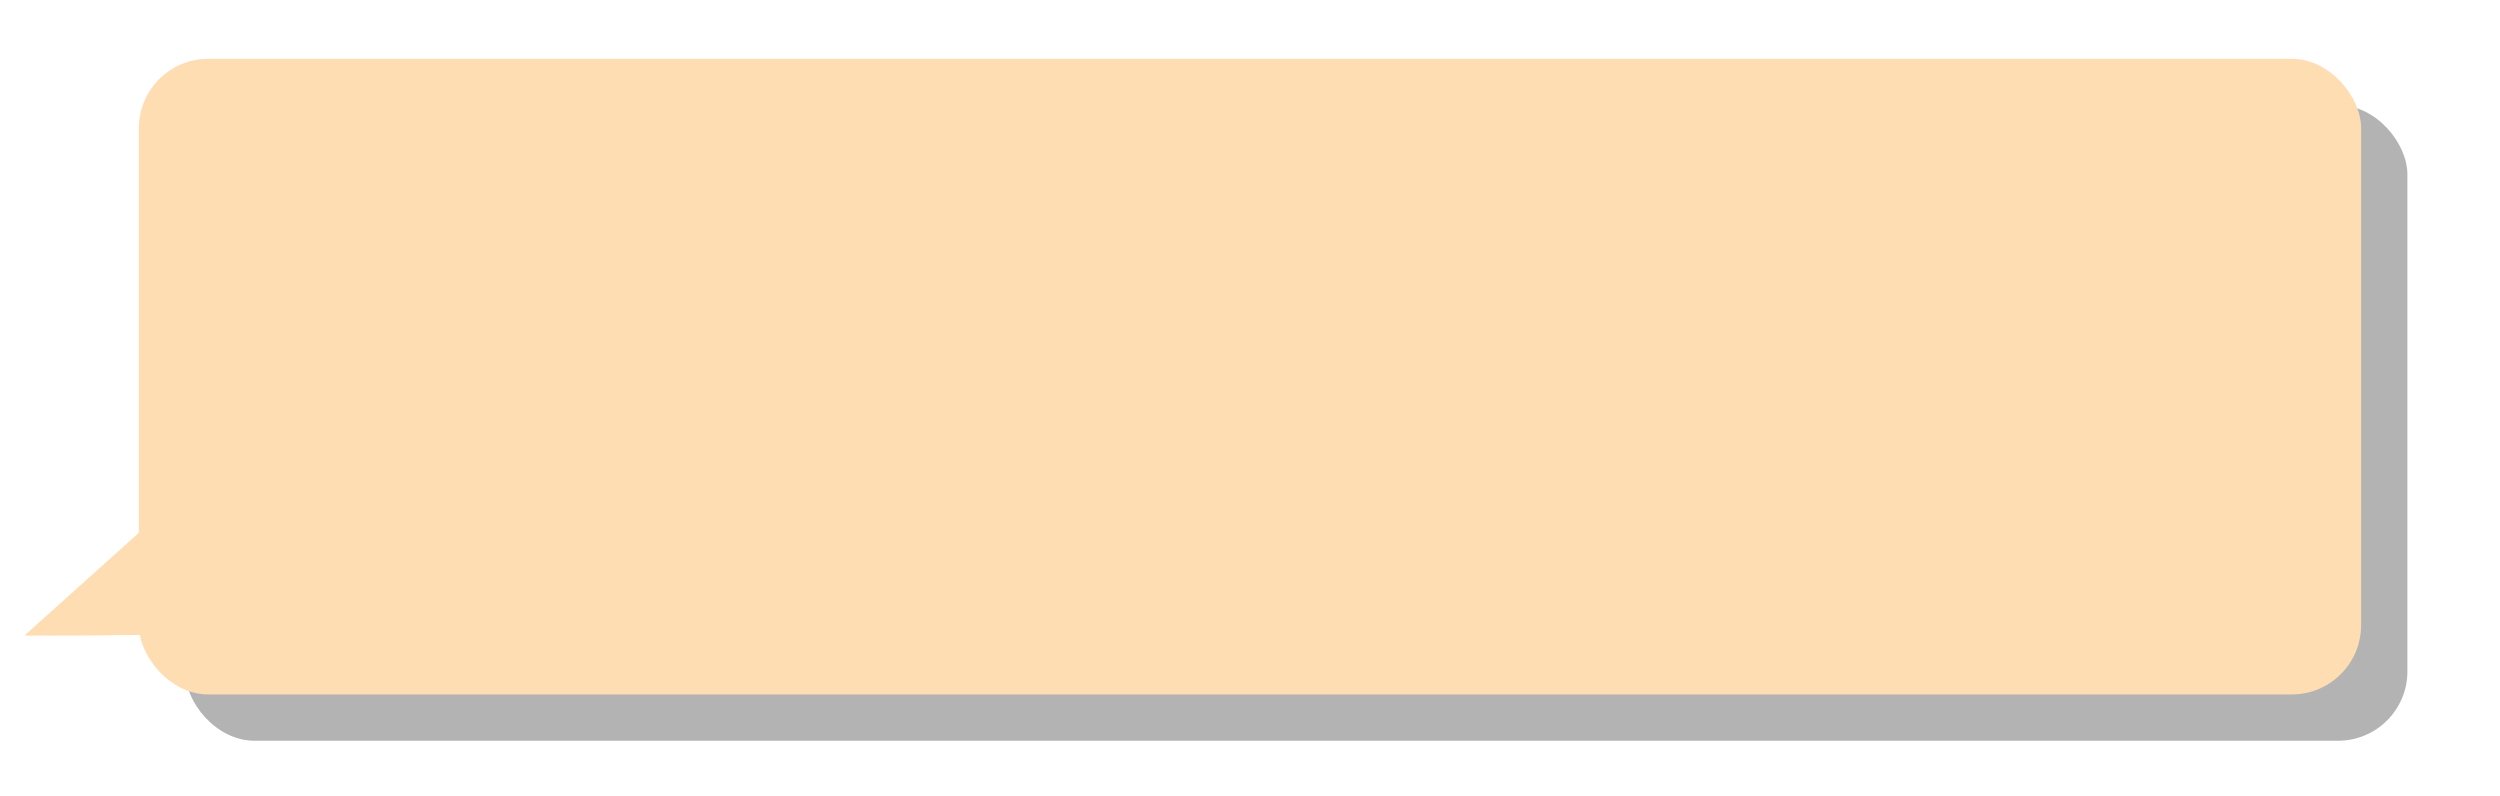 <?xml version="1.0" encoding="UTF-8"?> <svg xmlns="http://www.w3.org/2000/svg" viewBox="0 0 270 86"> <defs> <style>.cls-1{isolation:isolate;}.cls-2{mix-blend-mode:multiply;}.cls-3{fill:#b3b3b3;}.cls-4{fill:#ffddb3;}</style> </defs> <g class="cls-1"> <g id="Блок_2_-_Проблемы" data-name="Блок 2 - Проблемы"> <g class="cls-2"> <rect class="cls-3" x="20" y="11.35" width="240" height="68.65" rx="7.49"></rect> </g> <rect class="cls-4" x="15" y="6.35" width="240" height="68.65" rx="7.49"></rect> <path class="cls-4" d="M2.64,68.64,16,56.64V68.57c-2.31,0-4.64.06-7,.07Q5.79,68.66,2.64,68.64Z"></path> </g> </g> </svg> 